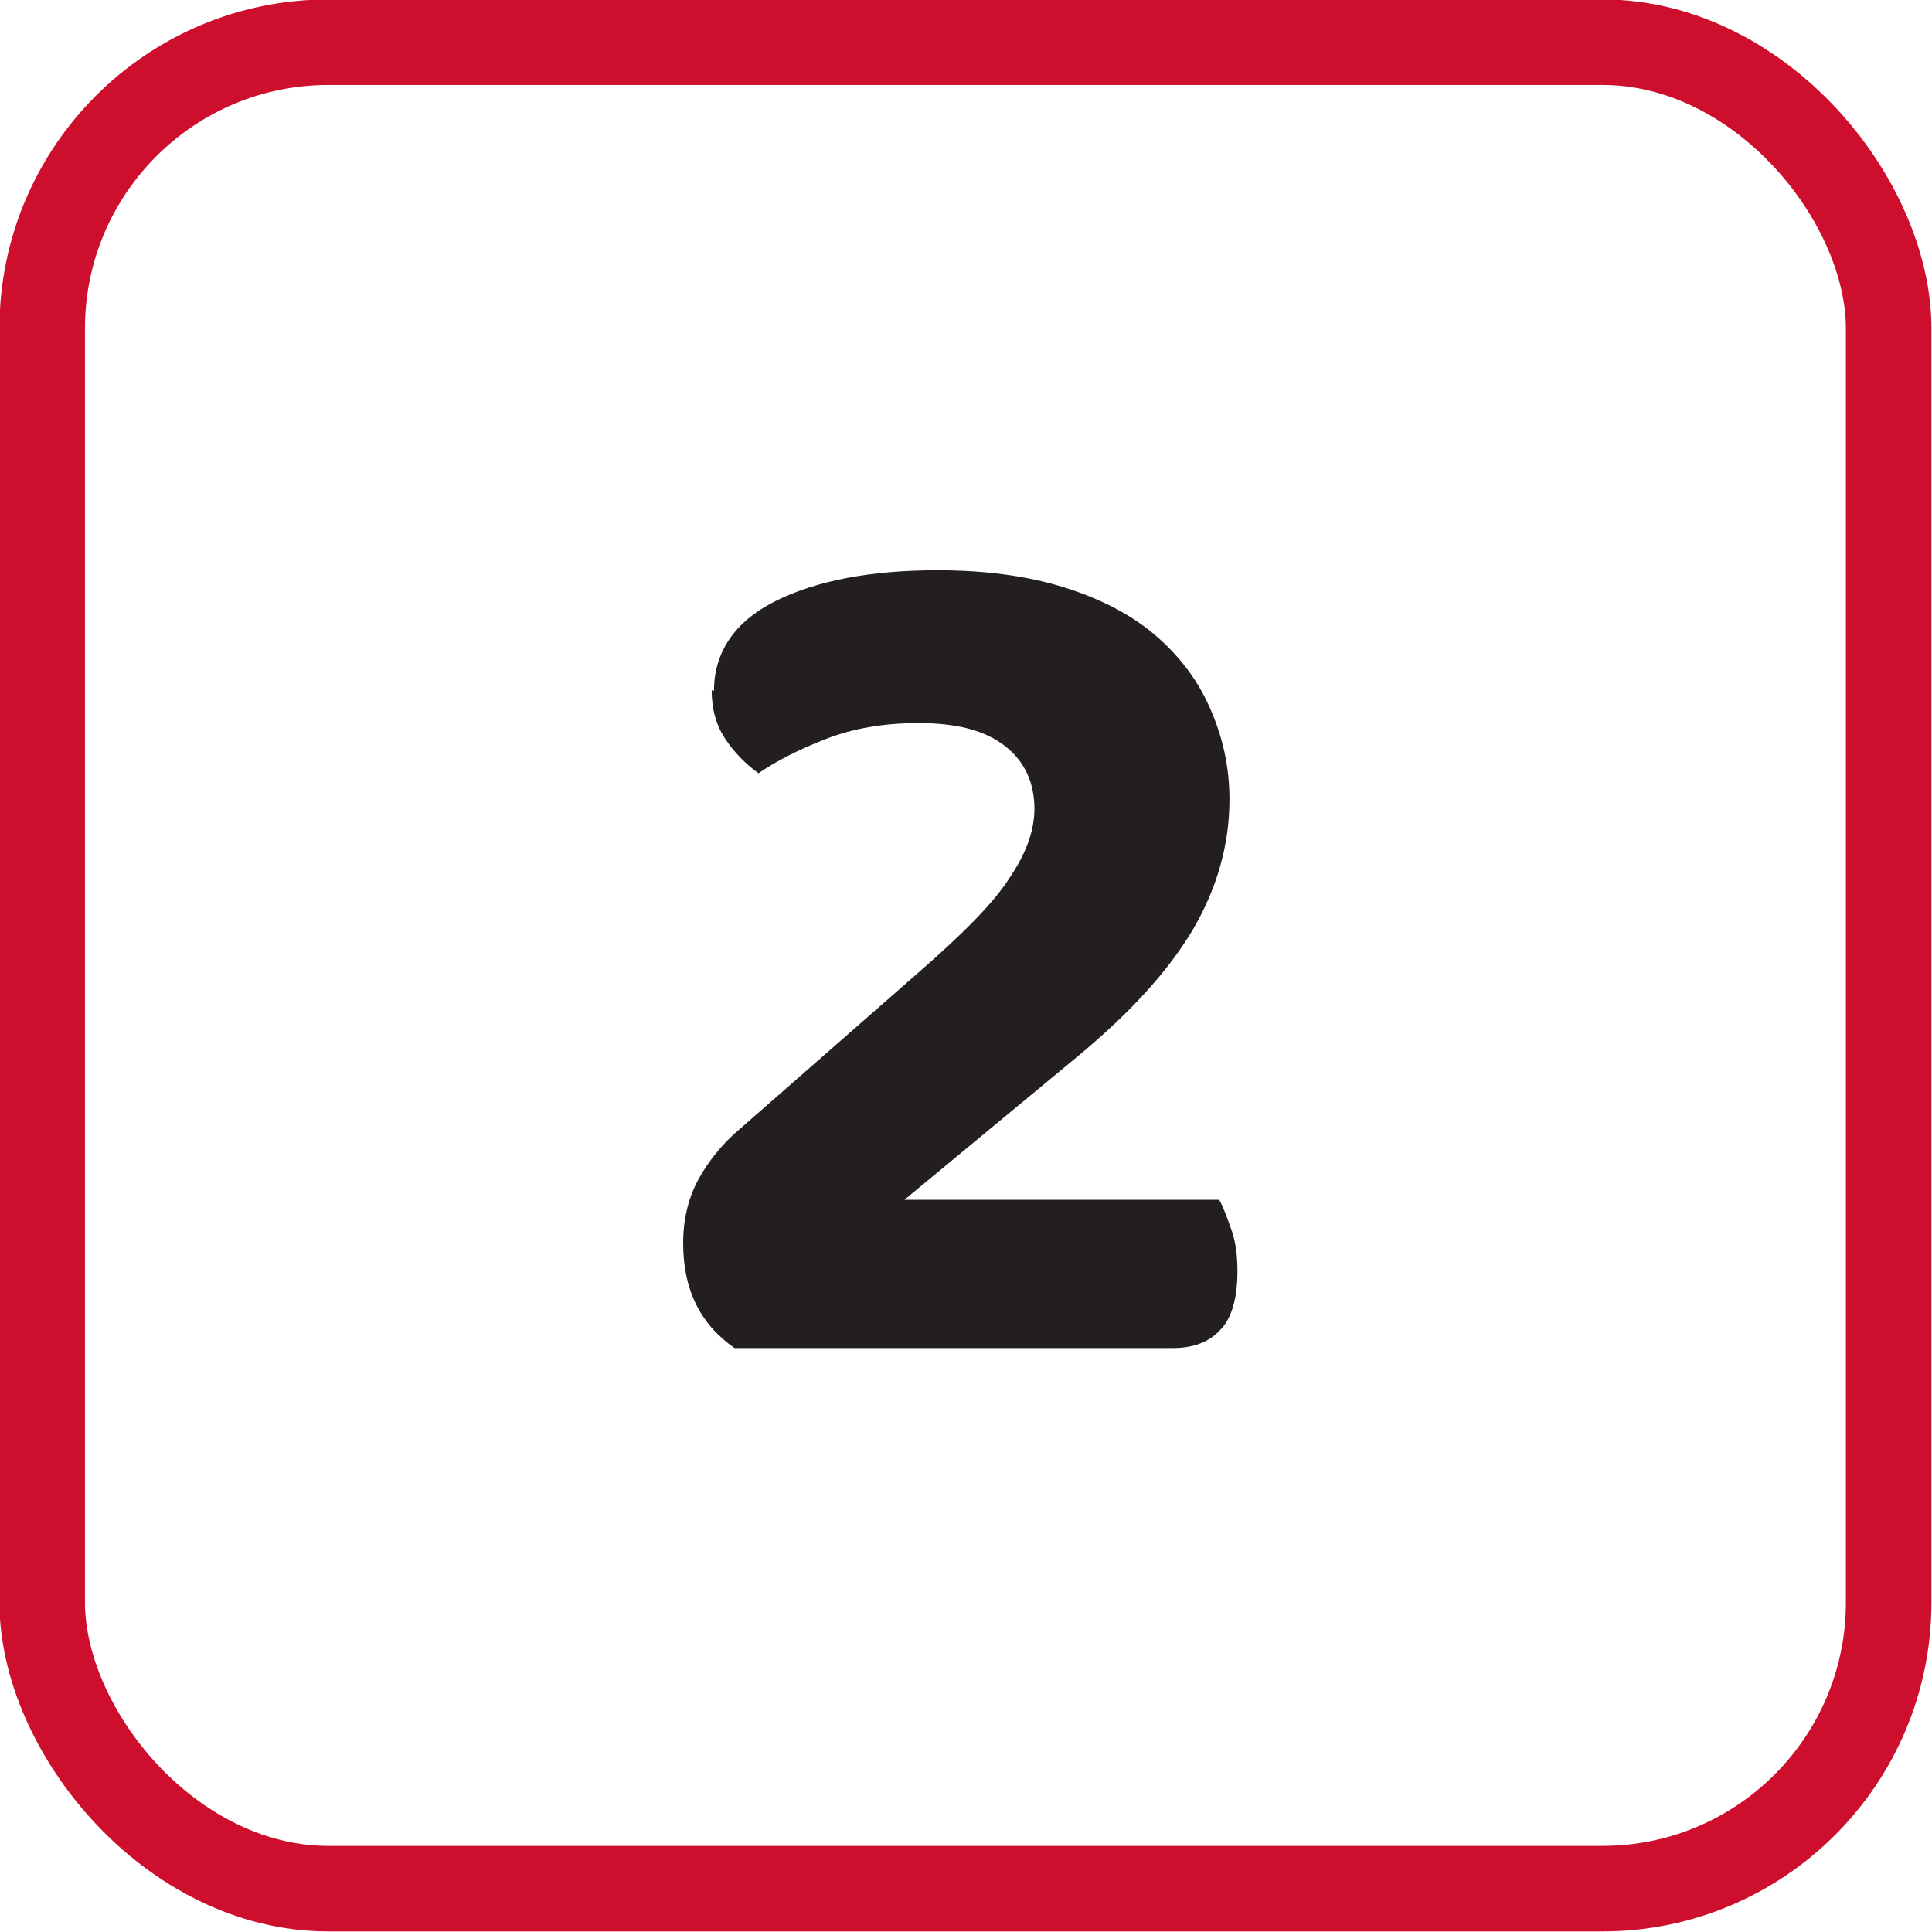 <?xml version="1.0" encoding="UTF-8"?>
<svg id="Layer_2" data-name="Layer 2" xmlns="http://www.w3.org/2000/svg" viewBox="0 0 16.94 16.94">
  <defs>
    <style>
      .cls-1 {
        fill: #231f20;
      }

      .cls-2 {
        fill: none;
        stroke: #ce0e2d;
        stroke-miterlimit: 10;
        stroke-width: .75px;
      }
    </style>
  </defs>
  <g id="Layer_26" data-name="Layer 26">
    <g>
      <rect class="cls-2" x=".37" y=".37" width="16.19" height="16.19" rx="2.51" ry="2.51"/>
      <path class="cls-1" d="M6.26,6.06c0-.34.18-.61.54-.79.36-.18.84-.27,1.42-.27.42,0,.79.05,1.11.15.32.1.59.24.8.42.21.18.37.39.48.64.11.25.17.51.17.8,0,.4-.11.78-.32,1.14-.22.37-.56.74-1.02,1.12l-1.51,1.25h2.76c.04.07.07.16.11.27.04.12.05.24.05.36,0,.23-.05.41-.15.51-.1.11-.24.16-.42.16h-3.84c-.3-.21-.45-.51-.45-.92,0-.22.05-.41.14-.57.09-.16.2-.29.31-.39l1.61-1.41c.39-.34.66-.61.8-.83.15-.22.22-.42.22-.61,0-.23-.09-.42-.26-.55-.18-.14-.43-.2-.76-.2-.31,0-.58.05-.81.14s-.43.19-.59.3c-.11-.08-.21-.18-.29-.3s-.12-.26-.12-.43Z"/>
    </g>
  </g>
</svg>
